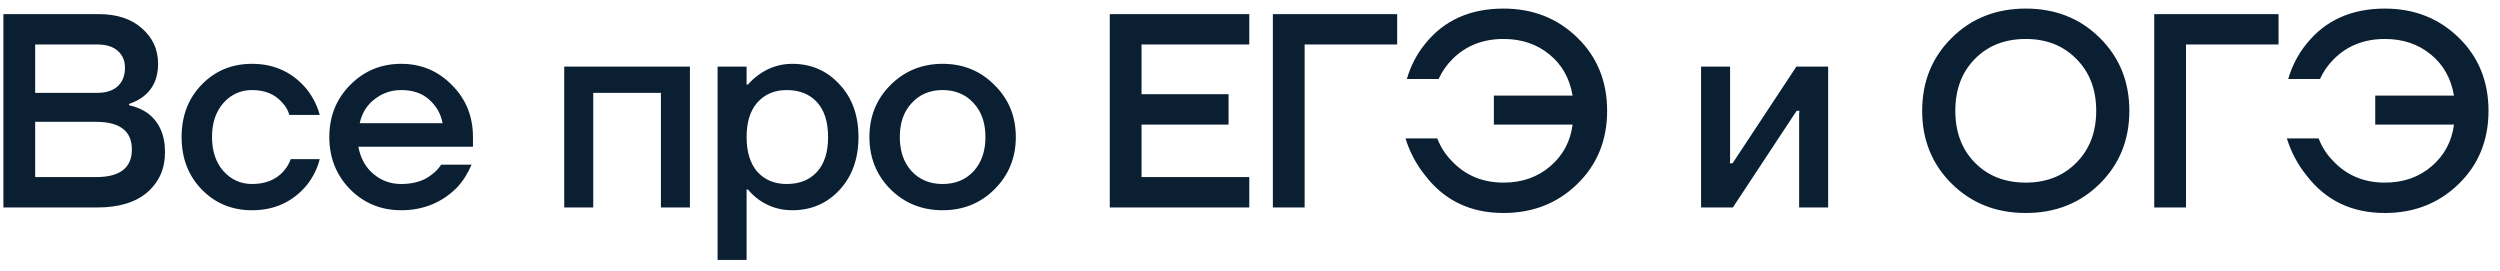 <?xml version="1.0" encoding="UTF-8"?> <svg xmlns="http://www.w3.org/2000/svg" width="157" height="17" viewBox="0 0 157 17" fill="none"><path d="M0.214 13.029V0.886H6.199C7.344 0.886 8.252 1.186 8.923 1.788C9.594 2.378 9.929 3.118 9.929 4.008C9.929 4.899 9.623 5.581 9.01 6.055C8.755 6.252 8.455 6.408 8.108 6.524V6.61C8.536 6.703 8.912 6.859 9.235 7.079C9.987 7.622 10.363 8.449 10.363 9.56C10.363 10.589 9.993 11.428 9.253 12.075C8.513 12.711 7.466 13.029 6.113 13.029H0.214ZM2.209 5.83H6.113C6.668 5.83 7.096 5.691 7.396 5.413C7.697 5.136 7.848 4.748 7.848 4.251C7.848 3.812 7.697 3.459 7.396 3.193C7.096 2.927 6.668 2.794 6.113 2.794H2.209V5.83ZM2.209 11.121H6.026C7.53 11.121 8.281 10.543 8.281 9.386C8.281 8.23 7.53 7.651 6.026 7.651H2.209V11.121ZM12.672 11.902C11.827 11.034 11.405 9.936 11.405 8.606C11.405 7.275 11.827 6.177 12.672 5.309C13.516 4.442 14.568 4.008 15.829 4.008C17.24 4.008 18.391 4.546 19.281 5.622C19.663 6.119 19.929 6.651 20.079 7.218H18.171C18.09 6.929 17.94 6.668 17.72 6.437C17.269 5.917 16.639 5.656 15.829 5.656C15.112 5.656 14.511 5.928 14.025 6.472C13.551 7.015 13.314 7.727 13.314 8.606C13.314 9.484 13.551 10.196 14.025 10.739C14.511 11.283 15.112 11.555 15.829 11.555C16.662 11.555 17.315 11.294 17.789 10.774C17.998 10.543 18.154 10.283 18.258 9.993H20.079C19.929 10.583 19.663 11.121 19.281 11.607C18.402 12.671 17.252 13.203 15.829 13.203C14.568 13.203 13.516 12.769 12.672 11.902ZM21.982 11.884C21.115 10.994 20.681 9.901 20.681 8.606C20.681 7.31 21.115 6.223 21.982 5.344C22.861 4.454 23.931 4.008 25.192 4.008C26.452 4.008 27.516 4.454 28.384 5.344C29.263 6.223 29.702 7.31 29.702 8.606V9.213H22.503C22.642 9.941 22.959 10.514 23.457 10.93C23.954 11.347 24.532 11.555 25.192 11.555C26.001 11.555 26.649 11.352 27.135 10.947C27.354 10.786 27.545 10.583 27.707 10.34H29.615C29.372 10.907 29.066 11.387 28.696 11.78C27.748 12.729 26.579 13.203 25.192 13.203C23.931 13.203 22.861 12.763 21.982 11.884ZM22.589 7.738H27.794C27.69 7.16 27.412 6.668 26.961 6.264C26.522 5.859 25.932 5.656 25.192 5.656C24.567 5.656 24.012 5.847 23.526 6.229C23.041 6.599 22.728 7.102 22.589 7.738ZM35.433 13.029V4.182H43.327V13.029H41.505V5.83H37.255V13.029H35.433ZM45.065 16.325V4.182H46.886V5.309H46.973C47.181 5.066 47.418 4.853 47.684 4.667C48.309 4.228 48.997 4.008 49.749 4.008C50.94 4.008 51.929 4.436 52.715 5.292C53.513 6.136 53.912 7.241 53.912 8.606C53.912 9.97 53.513 11.081 52.715 11.936C51.929 12.781 50.94 13.203 49.749 13.203C48.985 13.203 48.297 12.989 47.684 12.561C47.407 12.364 47.17 12.145 46.973 11.902H46.886V16.325H45.065ZM47.563 6.437C47.112 6.946 46.886 7.669 46.886 8.606C46.886 9.542 47.112 10.271 47.563 10.791C48.026 11.3 48.639 11.555 49.402 11.555C50.211 11.555 50.847 11.3 51.31 10.791C51.773 10.283 52.004 9.554 52.004 8.606C52.004 7.657 51.773 6.929 51.31 6.42C50.847 5.911 50.211 5.656 49.402 5.656C48.639 5.656 48.026 5.917 47.563 6.437ZM55.918 11.884C55.039 10.994 54.599 9.901 54.599 8.606C54.599 7.31 55.039 6.223 55.918 5.344C56.809 4.454 57.901 4.008 59.197 4.008C60.492 4.008 61.579 4.454 62.458 5.344C63.349 6.223 63.794 7.31 63.794 8.606C63.794 9.901 63.349 10.994 62.458 11.884C61.579 12.763 60.492 13.203 59.197 13.203C57.901 13.203 56.809 12.763 55.918 11.884ZM57.254 6.472C56.756 7.004 56.508 7.715 56.508 8.606C56.508 9.496 56.756 10.213 57.254 10.757C57.751 11.289 58.399 11.555 59.197 11.555C59.995 11.555 60.642 11.289 61.14 10.757C61.637 10.213 61.886 9.496 61.886 8.606C61.886 7.715 61.637 7.004 61.14 6.472C60.642 5.928 59.995 5.656 59.197 5.656C58.399 5.656 57.751 5.928 57.254 6.472ZM69.694 13.029V0.886H78.455V2.794H71.689V5.917H77.154V7.825H71.689V11.121H78.455V13.029H69.694ZM79.936 13.029V0.886H87.743V2.794H81.931V13.029H79.936ZM88.264 8.692H90.259C90.467 9.224 90.762 9.687 91.144 10.08C91.999 11.005 93.092 11.468 94.422 11.468C95.579 11.468 96.556 11.127 97.354 10.444C98.152 9.762 98.621 8.889 98.759 7.825H93.815V6.003H98.759C98.574 4.916 98.088 4.055 97.302 3.418C96.516 2.771 95.556 2.447 94.422 2.447C93.127 2.447 92.057 2.869 91.213 3.713C90.843 4.083 90.554 4.5 90.346 4.962H88.35C88.593 4.13 88.975 3.395 89.495 2.759C90.675 1.279 92.317 0.539 94.422 0.539C96.261 0.539 97.805 1.146 99.054 2.36C100.303 3.575 100.928 5.107 100.928 6.957C100.928 8.808 100.303 10.34 99.054 11.555C97.805 12.769 96.261 13.376 94.422 13.376C92.352 13.376 90.716 12.596 89.513 11.034C88.958 10.352 88.541 9.571 88.264 8.692ZM106.828 13.029V4.182H108.649V10.08L108.632 10.254H108.805L112.813 4.182H114.808V13.029H112.986V7.131L113.003 6.957H112.83L108.823 13.029H106.828ZM122.568 11.537C121.331 10.311 120.712 8.785 120.712 6.957C120.712 5.13 121.331 3.603 122.568 2.378C123.806 1.152 125.356 0.539 127.218 0.539C129.08 0.539 130.63 1.152 131.867 2.378C133.105 3.603 133.723 5.13 133.723 6.957C133.723 8.785 133.105 10.311 131.867 11.537C130.63 12.763 129.08 13.376 127.218 13.376C125.356 13.376 123.806 12.763 122.568 11.537ZM124.026 3.696C123.205 4.529 122.794 5.616 122.794 6.957C122.794 8.299 123.205 9.386 124.026 10.219C124.847 11.052 125.911 11.468 127.218 11.468C128.513 11.468 129.571 11.052 130.392 10.219C131.225 9.386 131.642 8.299 131.642 6.957C131.642 5.616 131.225 4.529 130.392 3.696C129.571 2.863 128.513 2.447 127.218 2.447C125.911 2.447 124.847 2.863 124.026 3.696ZM135.286 13.029V0.886H143.093V2.794H137.281V13.029H135.286ZM143.614 8.692H145.609C145.817 9.224 146.112 9.687 146.494 10.08C147.349 11.005 148.442 11.468 149.772 11.468C150.929 11.468 151.906 11.127 152.704 10.444C153.502 9.762 153.971 8.889 154.109 7.825H149.165V6.003H154.109C153.924 4.916 153.439 4.055 152.652 3.418C151.866 2.771 150.906 2.447 149.772 2.447C148.477 2.447 147.407 2.869 146.563 3.713C146.193 4.083 145.904 4.5 145.696 4.962H143.7C143.943 4.13 144.325 3.395 144.845 2.759C146.025 1.279 147.667 0.539 149.772 0.539C151.611 0.539 153.155 1.146 154.404 2.36C155.653 3.575 156.278 5.107 156.278 6.957C156.278 8.808 155.653 10.34 154.404 11.555C153.155 12.769 151.611 13.376 149.772 13.376C147.702 13.376 146.066 12.596 144.863 11.034C144.308 10.352 143.891 9.571 143.614 8.692Z" fill="#0B1F33"></path></svg> 